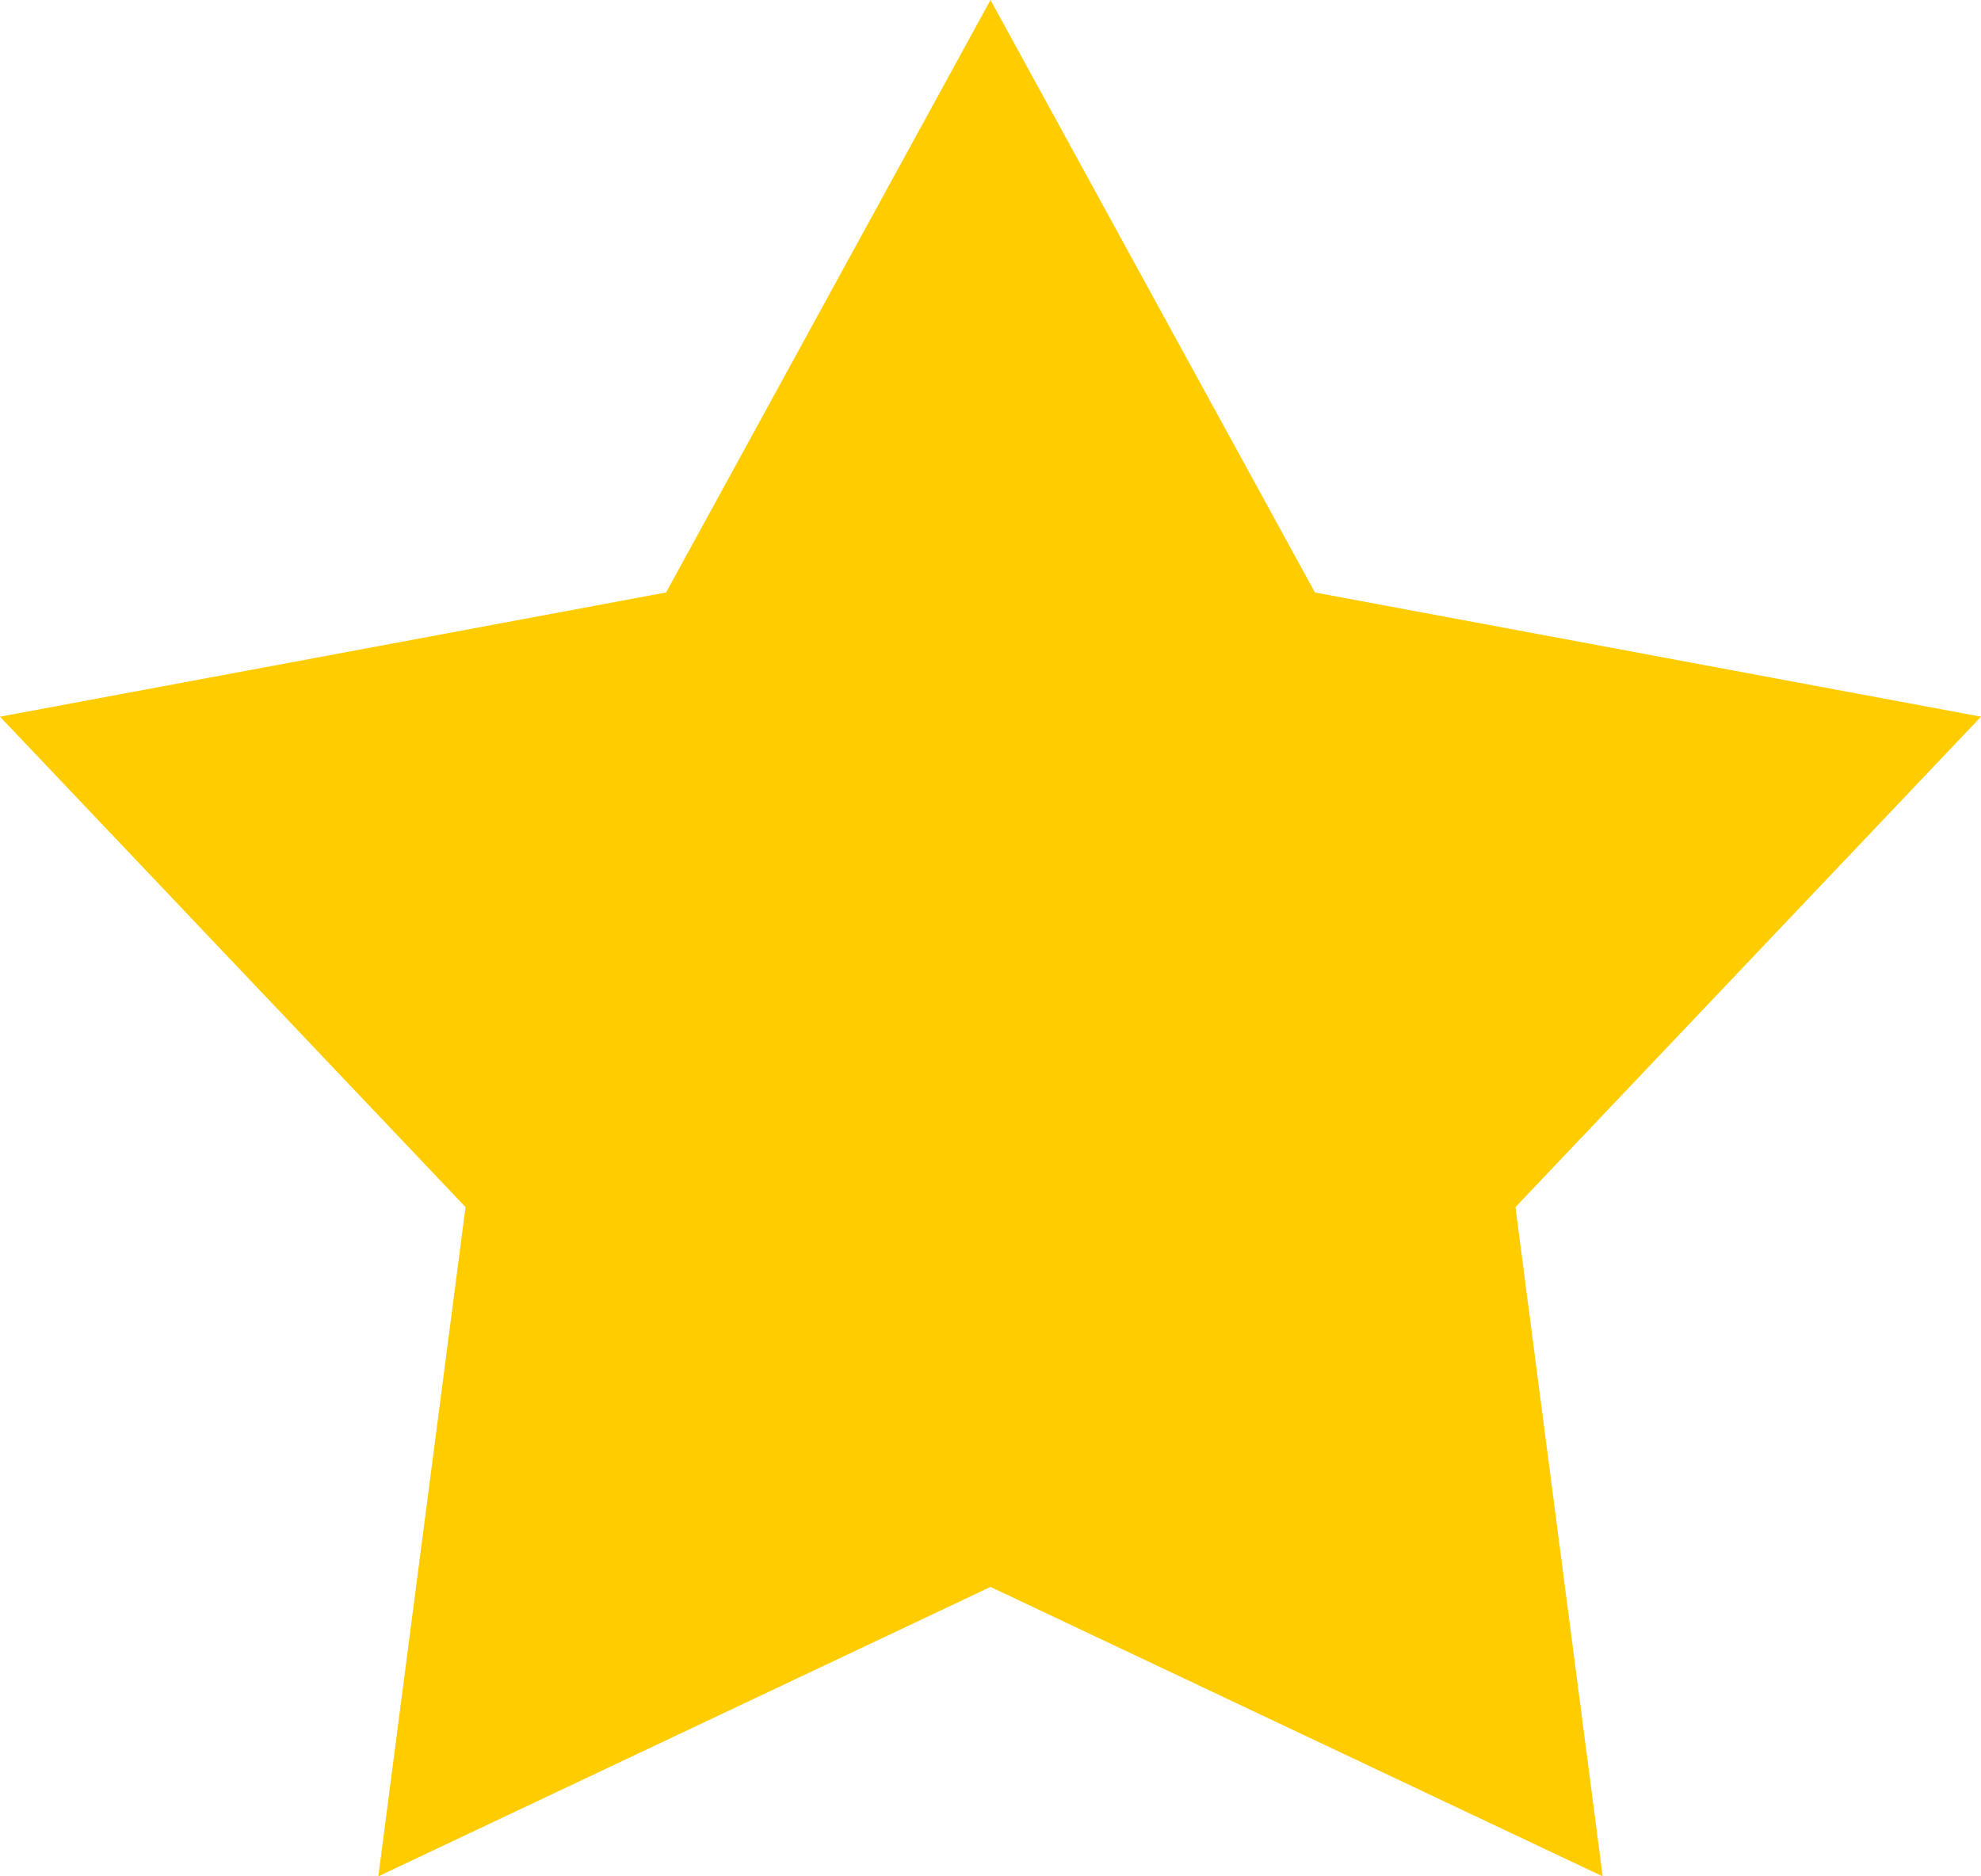 <?xml version="1.0" encoding="UTF-8"?>
<svg data-bbox="0 0 114 108" xmlns="http://www.w3.org/2000/svg" viewBox="0 0 114 108" height="108" width="114" data-type="color">
    <g>
        <path fill="#FFCC00" d="m57 0 18.67 34.102 38.33 7.15L87.21 69.48 92.228 108 57 91.342 21.772 108l5.018-38.521L0 41.252l38.33-7.15z" data-color="1"/>
    </g>
</svg>
